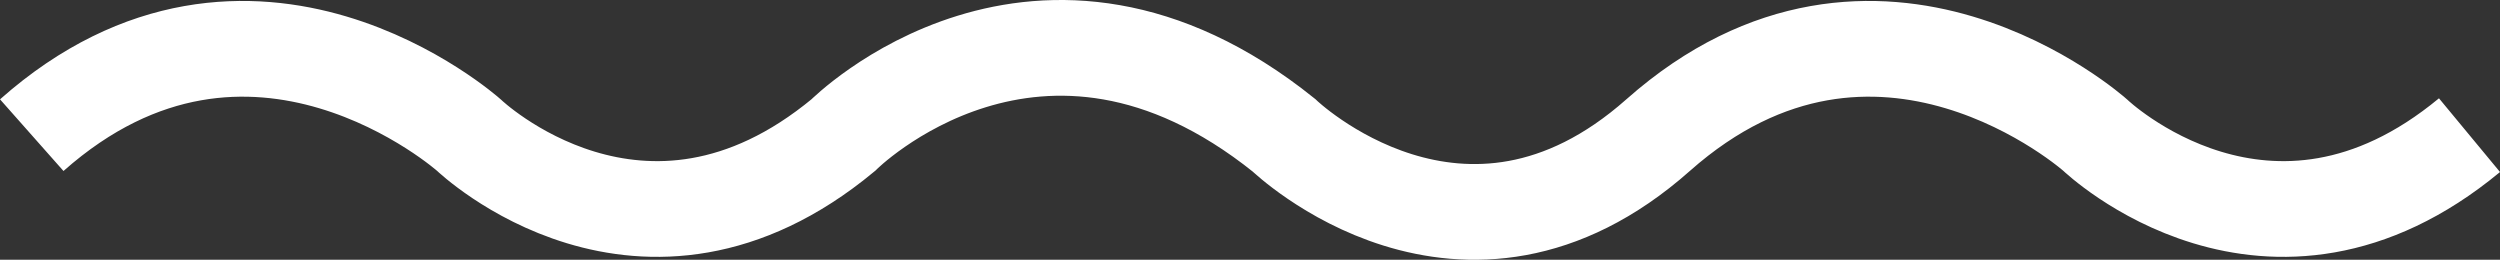 <?xml version="1.0" encoding="utf-8"?>
<!-- Generator: Adobe Illustrator 16.0.0, SVG Export Plug-In . SVG Version: 6.00 Build 0)  -->
<!DOCTYPE svg PUBLIC "-//W3C//DTD SVG 1.1//EN" "http://www.w3.org/Graphics/SVG/1.1/DTD/svg11.dtd">
<svg version="1.1" id="Layer_1" xmlns="http://www.w3.org/2000/svg" xmlns:xlink="http://www.w3.org/1999/xlink" x="0px" y="0px"
	 width="78.35px" height="8.141px" viewBox="0 0 78.35 8.141" enable-background="new 0 0 78.35 8.141" xml:space="preserve">
<rect x="0" y="0" width="78.35" height="8.141" fill="#333333" stroke="none"/>
<path fill="none" stroke="#FFFFFF" stroke-width="3" stroke-miterlimit="10" d="M0.995,4.236c6.876-6.089,13.702,0,13.702,0
	s5.442,5.207,11.729,0c0,0,6.132-6.156,13.809,0c0,0,5.62,5.412,11.729,0c6.875-6.089,13.701,0,13.701,0s5.442,5.207,11.729,0"/>
</svg>
